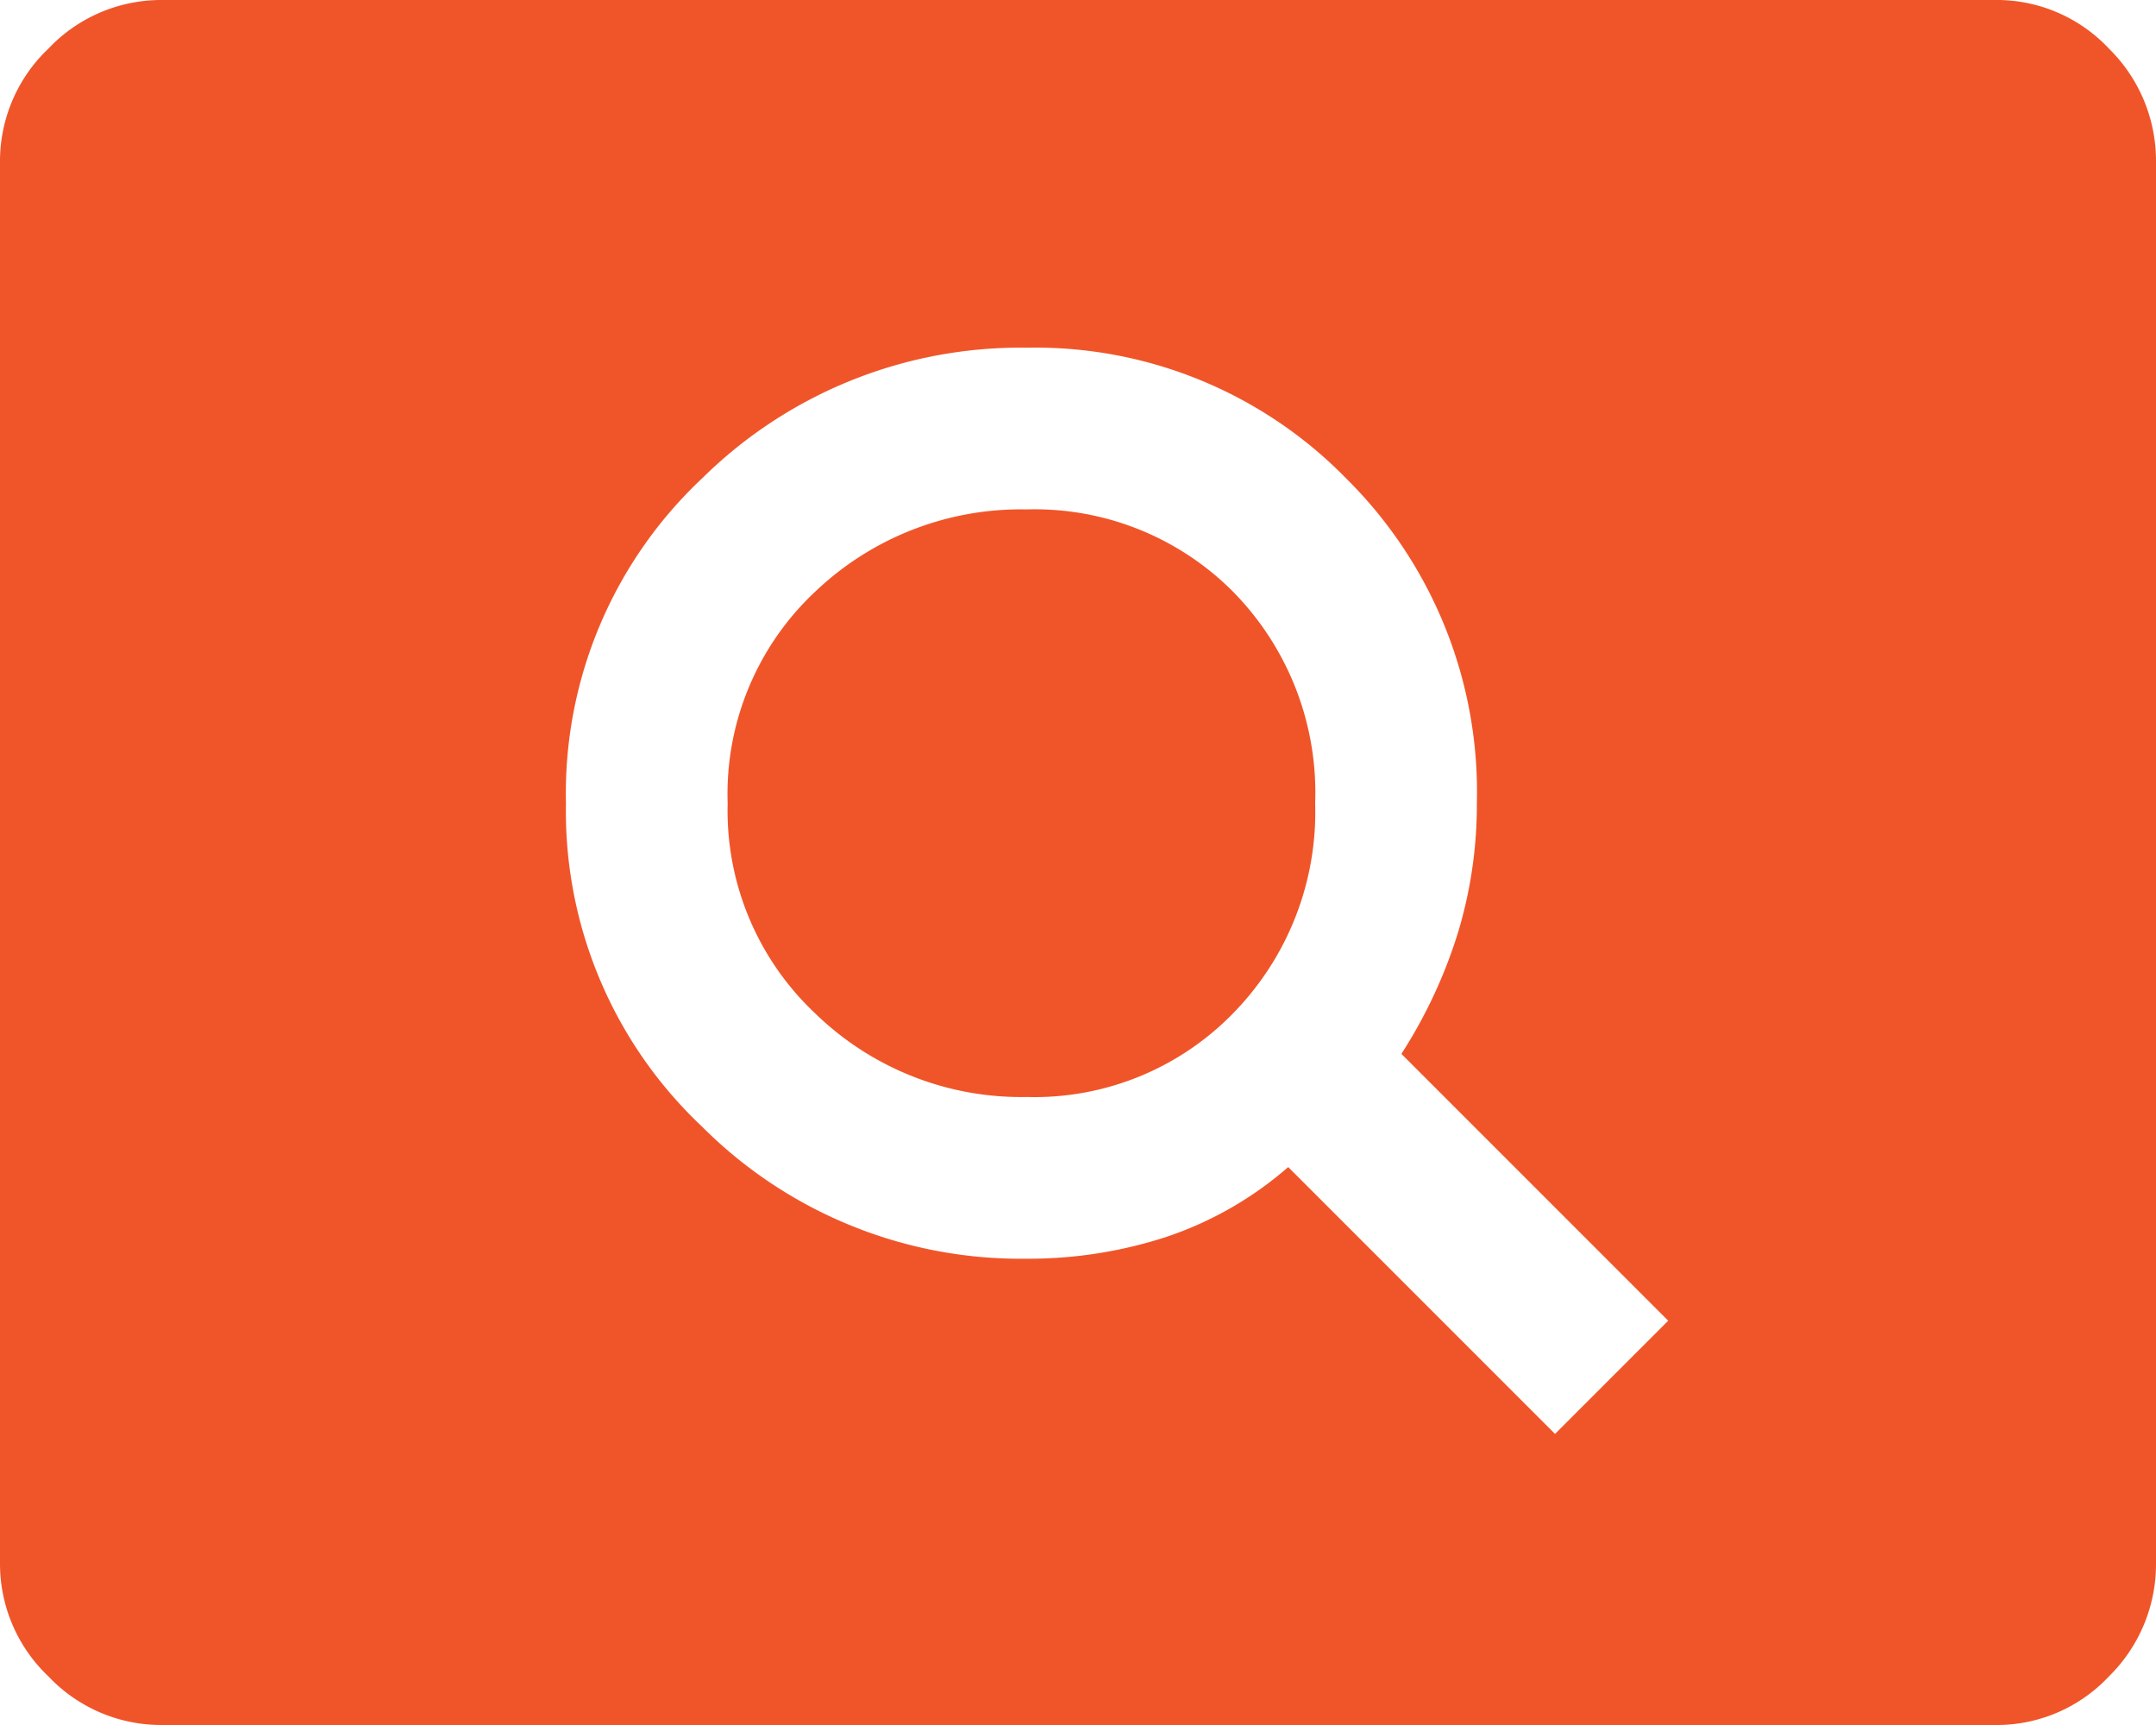 <?xml version="1.0" encoding="UTF-8"?>
<svg xmlns="http://www.w3.org/2000/svg" width="40" height="32">
  <path fill="#f05529" d="m28.85 26.6 2.1-2.1L26 19.55a9.15 9.15 0 0 0 1.05-2.25 8.2 8.2 0 0 0 .35-2.4 8.18 8.18 0 0 0-2.425-6.025A8.06 8.06 0 0 0 19.05 6.45a8.4 8.4 0 0 0-6.025 2.425A8.015 8.015 0 0 0 10.5 14.9a8.038 8.038 0 0 0 2.525 6 8.351 8.351 0 0 0 6.025 2.45 8.243 8.243 0 0 0 2.575-.4 6.652 6.652 0 0 0 2.275-1.3Zm-9.8-6.25a5.481 5.481 0 0 1-3.925-1.55 5.163 5.163 0 0 1-1.625-3.9 5.142 5.142 0 0 1 1.625-3.925A5.53 5.53 0 0 1 19.05 9.45a5.188 5.188 0 0 1 3.825 1.525A5.313 5.313 0 0 1 24.4 14.9a5.334 5.334 0 0 1-1.525 3.9 5.144 5.144 0 0 1-3.825 1.55ZM3 32a2.878 2.878 0 0 1-2.1-.9A2.878 2.878 0 0 1 0 29V3A2.878 2.878 0 0 1 .9.9 2.878 2.878 0 0 1 3 0h34a2.853 2.853 0 0 1 2.125.9A2.918 2.918 0 0 1 40 3v26a2.918 2.918 0 0 1-.875 2.1A2.853 2.853 0 0 1 37 32Z"></path>
</svg>
